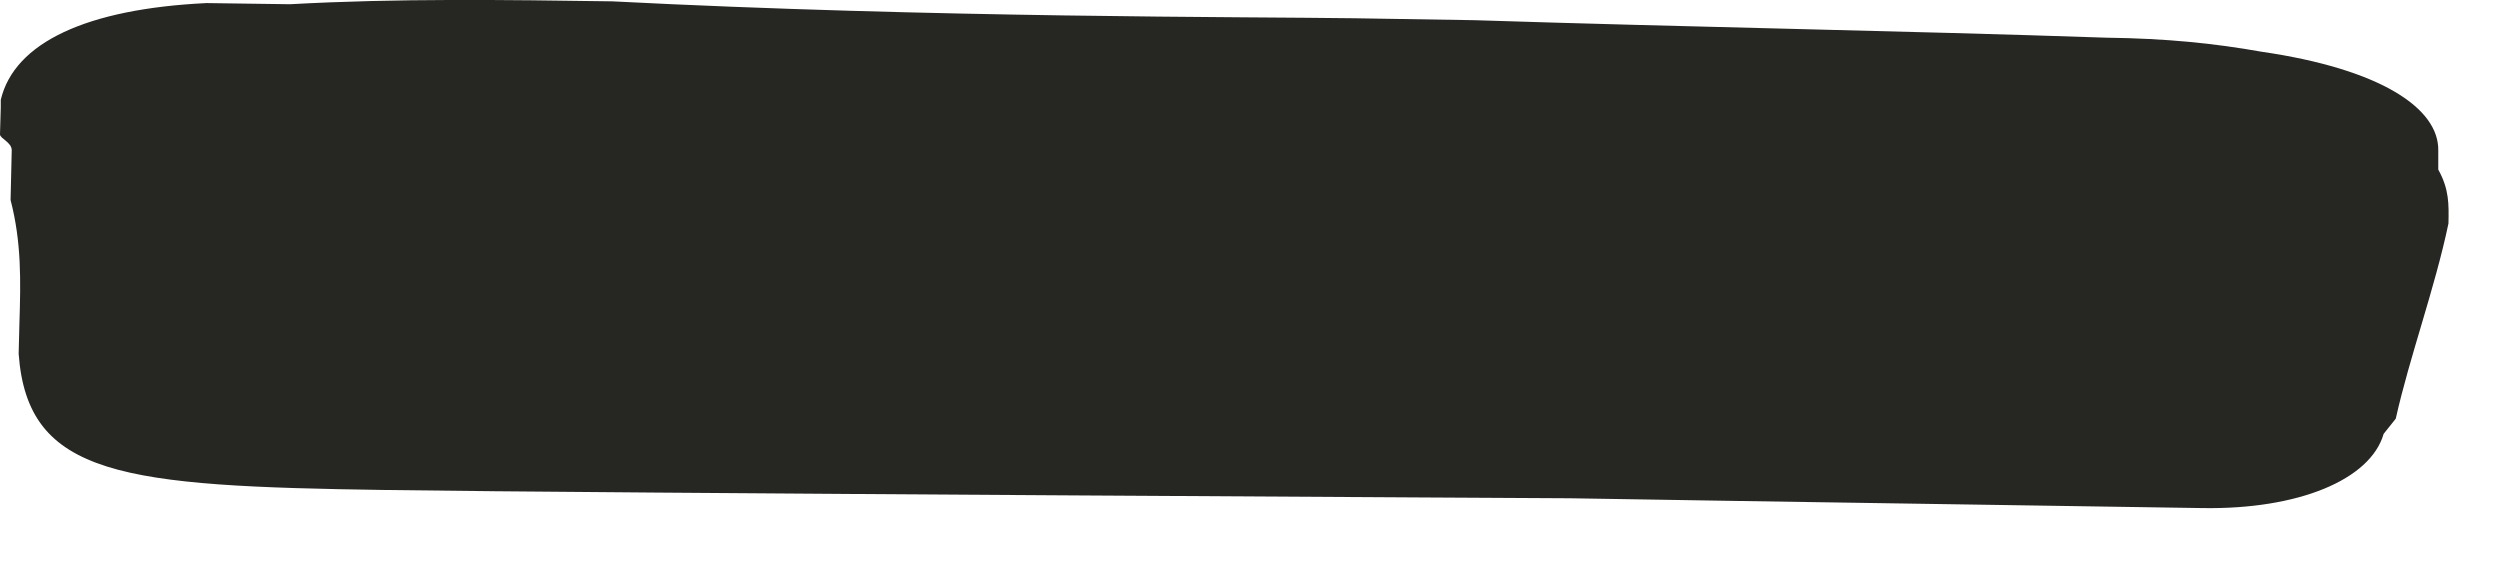 <?xml version="1.0" encoding="utf-8"?>
<svg xmlns="http://www.w3.org/2000/svg" fill="none" height="100%" overflow="visible" preserveAspectRatio="none" style="display: block;" viewBox="0 0 13 3" width="100%">
<path d="M2.005 2.548C0.639 2.528 0.144 2.479 0.097 1.84L0.101 1.68C0.108 1.46 0.112 1.26 0.055 1.04L0.061 0.781C0.061 0.74 0 0.72 0 0.699L0.004 0.559V0.519C0.075 0.221 0.451 0.046 1.074 0.016L1.508 0.022C2.068 -0.009 2.626 -0.001 3.184 0.007C4.858 0.093 6.488 0.087 7.046 0.095L7.667 0.105C8.783 0.141 9.899 0.16 10.954 0.196C11.265 0.2 11.512 0.225 11.76 0.269C12.379 0.359 12.683 0.563 12.679 0.783V0.882C12.736 0.984 12.734 1.063 12.732 1.162C12.661 1.501 12.529 1.858 12.458 2.177L12.395 2.256C12.326 2.495 11.951 2.65 11.453 2.642L9.034 2.605L8.166 2.591C8.166 2.591 3.062 2.564 2.007 2.548H2.005Z" fill="#262623" id="Vector"/>
</svg>